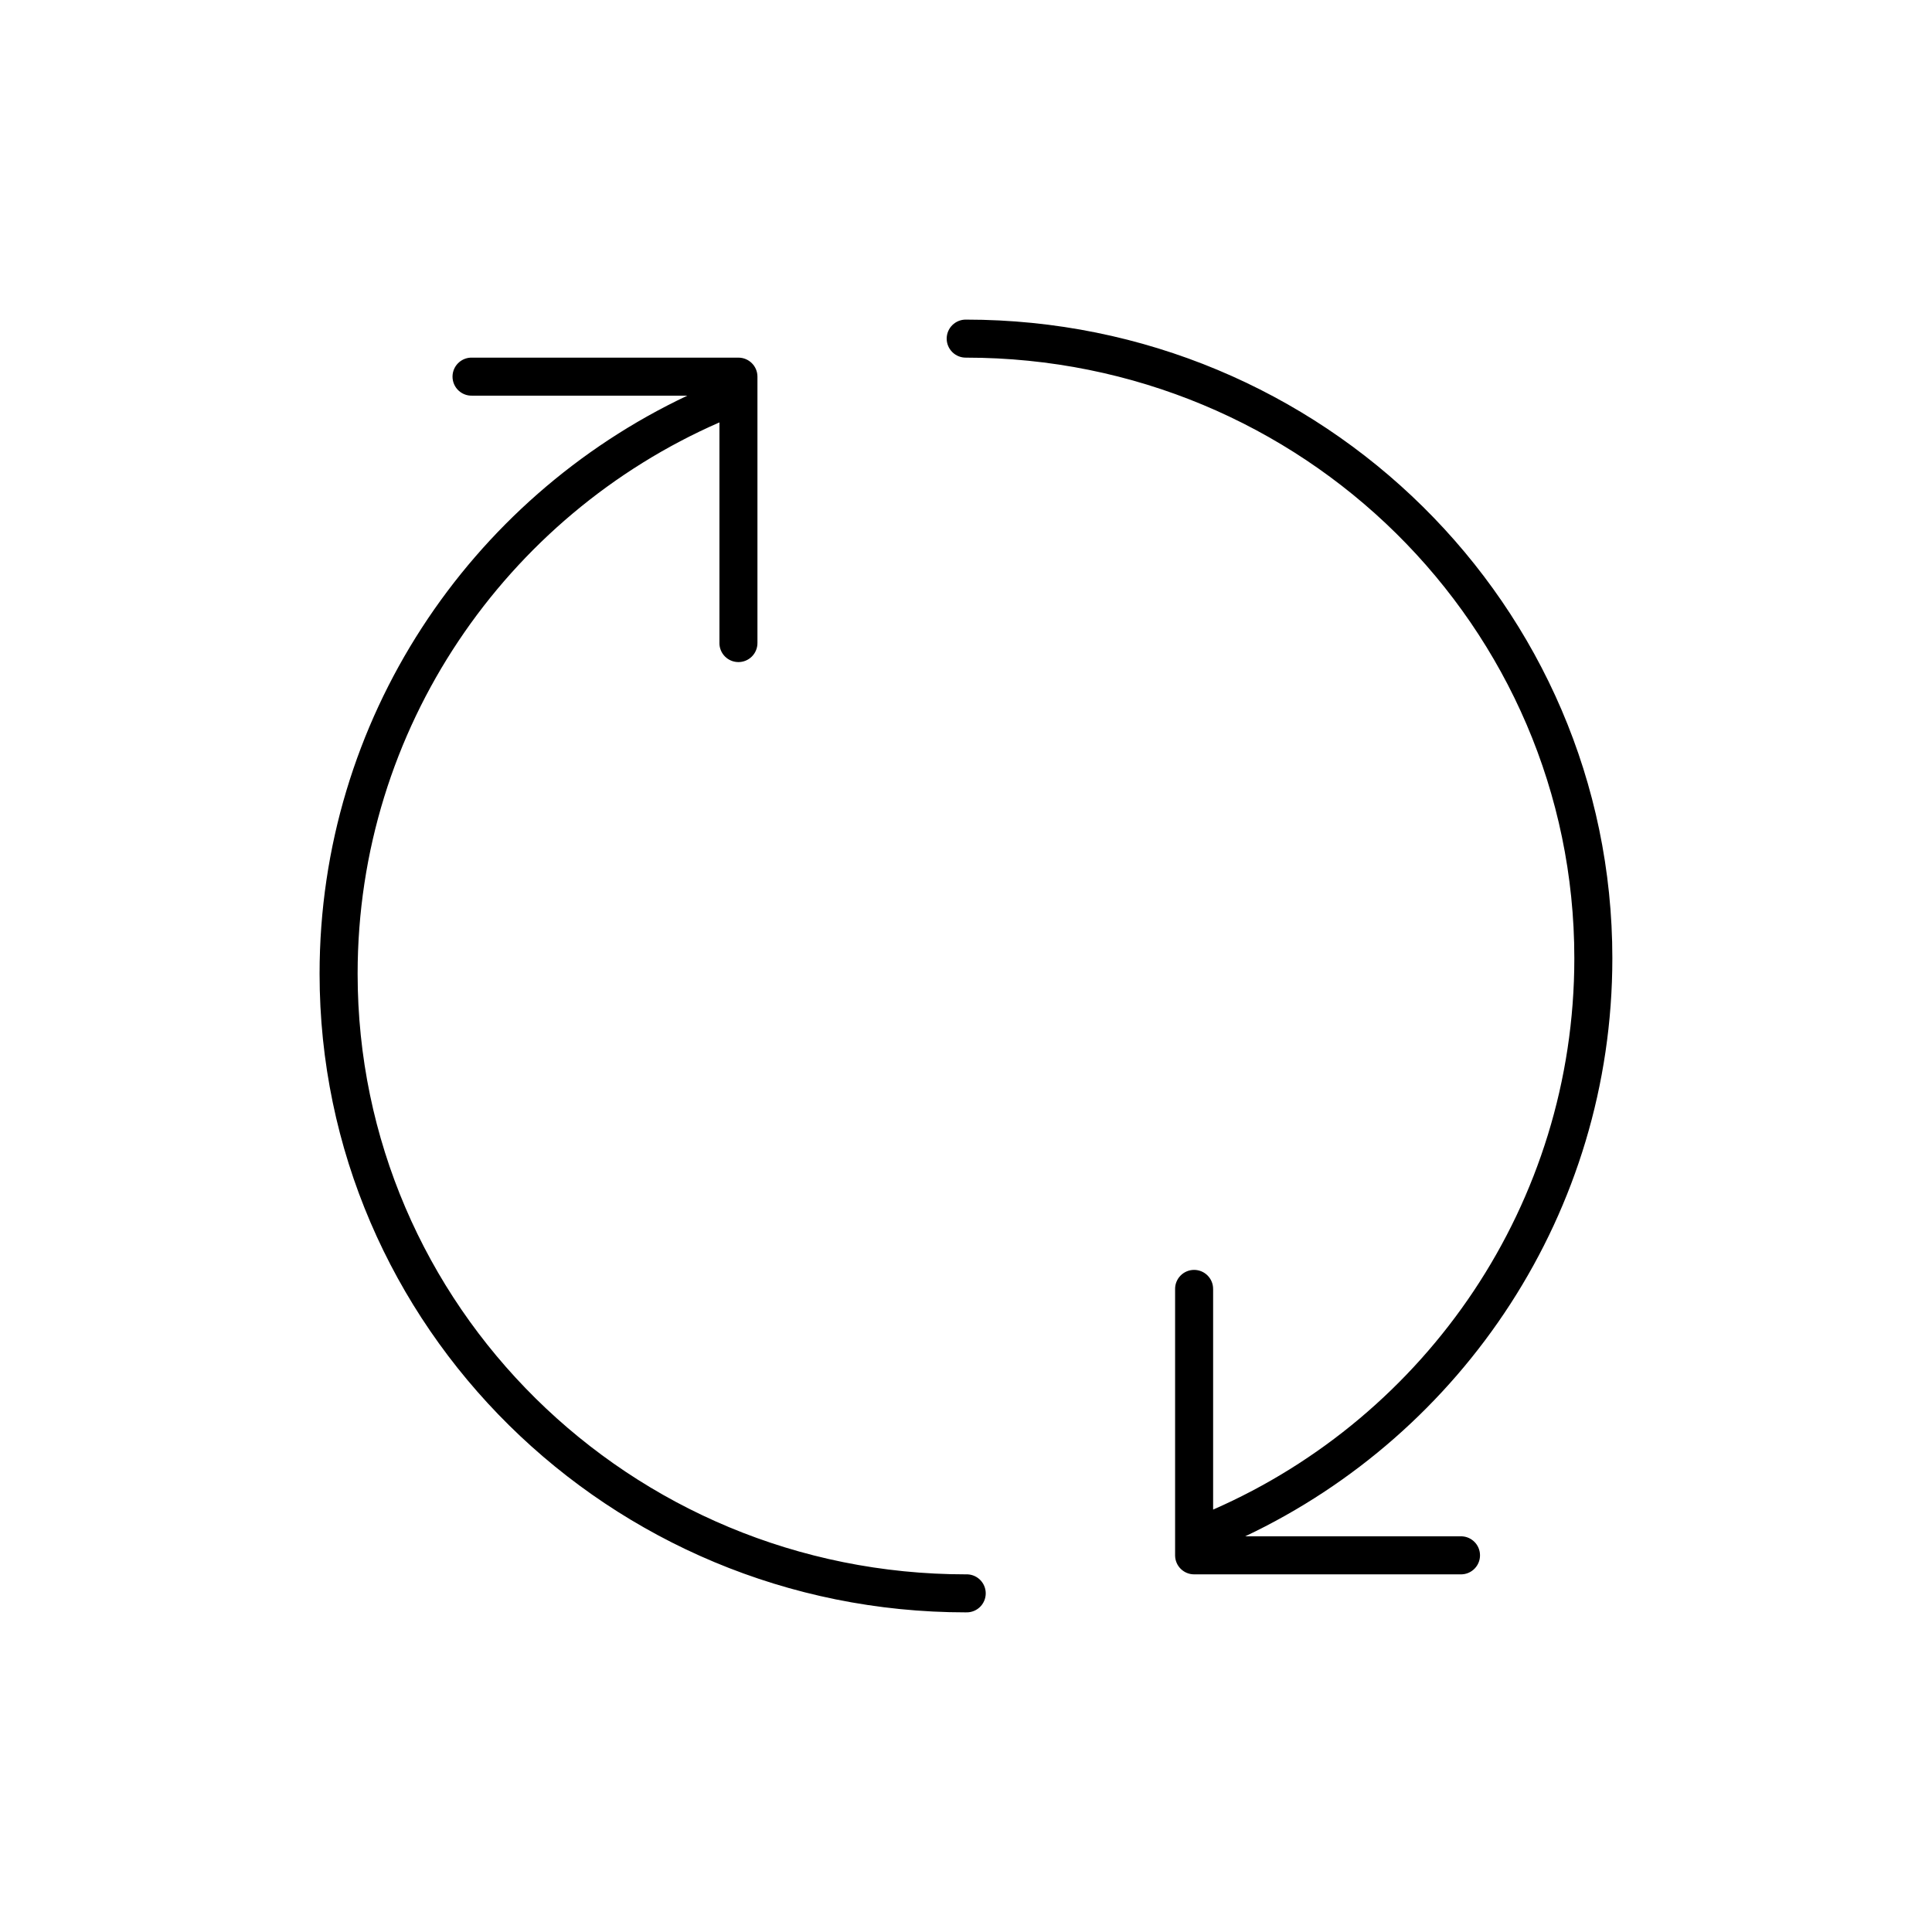 <?xml version="1.0" encoding="UTF-8"?>
<!-- Uploaded to: SVG Repo, www.svgrepo.com, Generator: SVG Repo Mixer Tools -->
<svg fill="#000000" width="800px" height="800px" version="1.1" viewBox="144 144 512 512" xmlns="http://www.w3.org/2000/svg">
 <path d="m571.29 397.95c0-93.445-76.785-169.25-171.3-169.25h0.004c-1.352-0.02-2.648 0.504-3.609 1.449-0.961 0.949-1.504 2.242-1.504 3.59 0 1.348 0.543 2.641 1.504 3.586 0.961 0.949 2.258 1.469 3.609 1.453 89.133 0 161.22 71.242 161.22 159.17 0 65.039-39.188 121.37-95.723 146.11v-58.41l-0.004-0.004c0.02-1.348-0.5-2.648-1.449-3.606-0.945-0.961-2.238-1.504-3.586-1.504-1.352 0-2.641 0.543-3.59 1.504-0.945 0.957-1.469 2.258-1.449 3.606v70.535c0 2.781 2.254 5.039 5.039 5.039h70.535-0.004c1.48 0.059 2.91-0.539 3.91-1.633 1.004-1.09 1.473-2.566 1.285-4.035-0.324-2.598-2.582-4.512-5.195-4.41h-56.992c57.66-27.285 97.297-85.852 97.297-153.19zm-166.1 167.68v-0.004c-0.328-2.594-2.582-4.508-5.195-4.406-89.133 0-161.22-71.242-161.22-159.17 0-65.055 39.312-121.38 95.883-146.11v58.41h-0.004c-0.02 1.348 0.504 2.648 1.449 3.609 0.949 0.961 2.242 1.5 3.59 1.5 1.348 0 2.641-0.539 3.586-1.5 0.949-0.961 1.469-2.262 1.453-3.609v-70.535c0-2.781-2.258-5.035-5.039-5.035h-70.535c-2.613-0.105-4.867 1.812-5.195 4.406-0.184 1.469 0.285 2.945 1.285 4.039 1 1.09 2.434 1.688 3.91 1.629h56.992c-57.727 27.262-97.457 85.816-97.457 153.19 0 93.445 76.785 169.25 171.3 169.25l0.004-0.004c1.477 0.059 2.91-0.539 3.91-1.629 1-1.094 1.469-2.57 1.285-4.039z"/>
</svg>